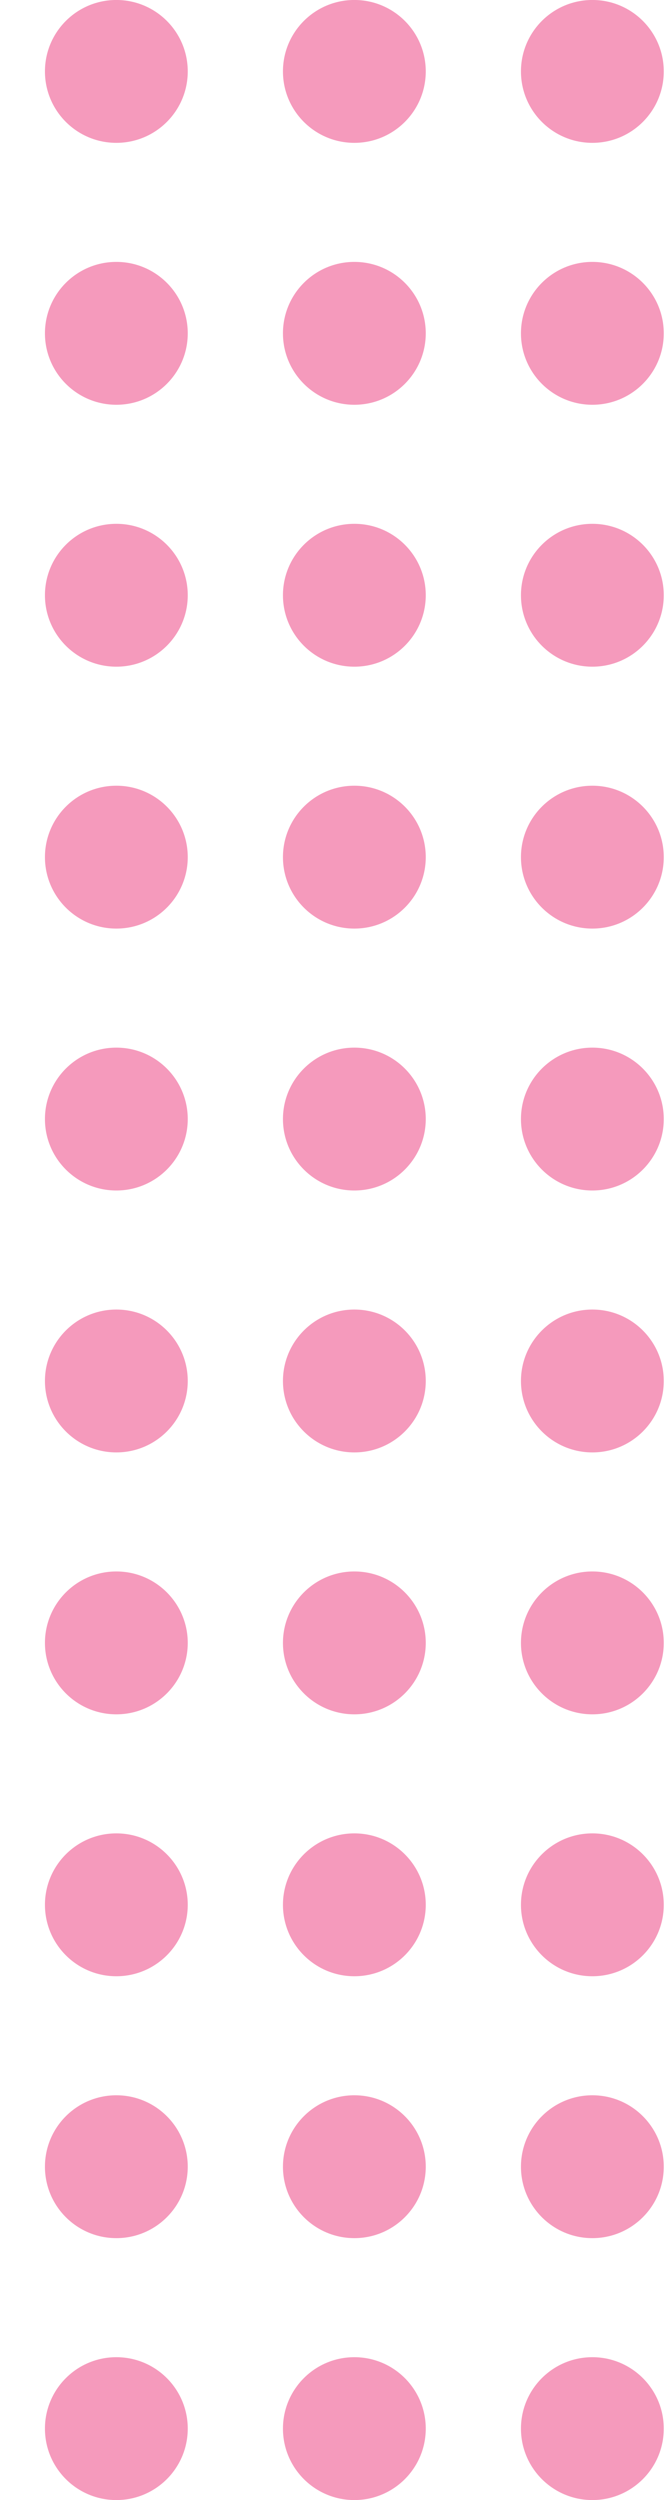 <?xml version="1.0" encoding="UTF-8"?>
<svg xmlns="http://www.w3.org/2000/svg" width="34" height="127" viewBox="0 0 34 127" fill="none">
  <circle cx="3.629" cy="3.629" r="3.629" transform="matrix(0 -1 -1 0 33.734 127)" fill="#F59ABC"></circle>
  <circle cx="3.629" cy="3.629" r="3.629" transform="matrix(0 -1 -1 0 21.638 127)" fill="#F59ABC"></circle>
  <circle cx="3.629" cy="3.629" r="3.629" transform="matrix(0 -1 -1 0 9.542 127)" fill="#F59ABC"></circle>
  <circle cx="3.629" cy="3.629" r="3.629" transform="matrix(0 -1 -1 0 33.734 113.695)" fill="#F59ABC"></circle>
  <circle cx="3.629" cy="3.629" r="3.629" transform="matrix(0 -1 -1 0 21.638 113.695)" fill="#F59ABC"></circle>
  <circle cx="3.629" cy="3.629" r="3.629" transform="matrix(0 -1 -1 0 9.542 113.695)" fill="#F59ABC"></circle>
  <circle cx="3.629" cy="3.629" r="3.629" transform="matrix(0 -1 -1 0 33.734 100.391)" fill="#F59ABC"></circle>
  <circle cx="3.629" cy="3.629" r="3.629" transform="matrix(0 -1 -1 0 21.638 100.391)" fill="#F59ABC"></circle>
  <circle cx="3.629" cy="3.629" r="3.629" transform="matrix(0 -1 -1 0 9.542 100.391)" fill="#F59ABC"></circle>
  <circle cx="3.629" cy="3.629" r="3.629" transform="matrix(0 -1 -1 0 33.734 87.086)" fill="#F59ABC"></circle>
  <circle cx="3.629" cy="3.629" r="3.629" transform="matrix(0 -1 -1 0 21.638 87.086)" fill="#F59ABC"></circle>
  <circle cx="3.629" cy="3.629" r="3.629" transform="matrix(0 -1 -1 0 9.542 87.086)" fill="#F59ABC"></circle>
  <circle cx="3.629" cy="3.629" r="3.629" transform="matrix(0 -1 -1 0 33.734 73.781)" fill="#F59ABC"></circle>
  <circle cx="3.629" cy="3.629" r="3.629" transform="matrix(0 -1 -1 0 21.638 73.781)" fill="#F59ABC"></circle>
  <circle cx="3.629" cy="3.629" r="3.629" transform="matrix(0 -1 -1 0 9.542 73.781)" fill="#F59ABC"></circle>
  <circle cx="3.629" cy="3.629" r="3.629" transform="matrix(0 -1 -1 0 33.734 60.476)" fill="#F59ABC"></circle>
  <circle cx="3.629" cy="3.629" r="3.629" transform="matrix(0 -1 -1 0 21.638 60.476)" fill="#F59ABC"></circle>
  <circle cx="3.629" cy="3.629" r="3.629" transform="matrix(0 -1 -1 0 9.542 60.476)" fill="#F59ABC"></circle>
  <circle cx="3.629" cy="3.629" r="3.629" transform="matrix(0 -1 -1 0 33.734 47.171)" fill="#F59ABC"></circle>
  <circle cx="3.629" cy="3.629" r="3.629" transform="matrix(0 -1 -1 0 21.638 47.171)" fill="#F59ABC"></circle>
  <circle cx="3.629" cy="3.629" r="3.629" transform="matrix(0 -1 -1 0 9.542 47.171)" fill="#F59ABC"></circle>
  <circle cx="3.629" cy="3.629" r="3.629" transform="matrix(0 -1 -1 0 33.734 33.867)" fill="#F59ABC"></circle>
  <circle cx="3.629" cy="3.629" r="3.629" transform="matrix(0 -1 -1 0 21.638 33.867)" fill="#F59ABC"></circle>
  <circle cx="3.629" cy="3.629" r="3.629" transform="matrix(0 -1 -1 0 9.542 33.867)" fill="#F59ABC"></circle>
  <circle cx="3.629" cy="3.629" r="3.629" transform="matrix(0 -1 -1 0 33.734 20.562)" fill="#F59ABC"></circle>
  <circle cx="3.629" cy="3.629" r="3.629" transform="matrix(0 -1 -1 0 21.638 20.562)" fill="#F59ABC"></circle>
  <circle cx="3.629" cy="3.629" r="3.629" transform="matrix(0 -1 -1 0 9.542 20.562)" fill="#F59ABC"></circle>
  <circle cx="3.629" cy="3.629" r="3.629" transform="matrix(0 -1 -1 0 33.734 7.257)" fill="#F59ABC"></circle>
  <circle cx="3.629" cy="3.629" r="3.629" transform="matrix(0 -1 -1 0 21.638 7.257)" fill="#F59ABC"></circle>
  <circle cx="3.629" cy="3.629" r="3.629" transform="matrix(0 -1 -1 0 9.542 7.257)" fill="#F59ABC"></circle>
</svg>
